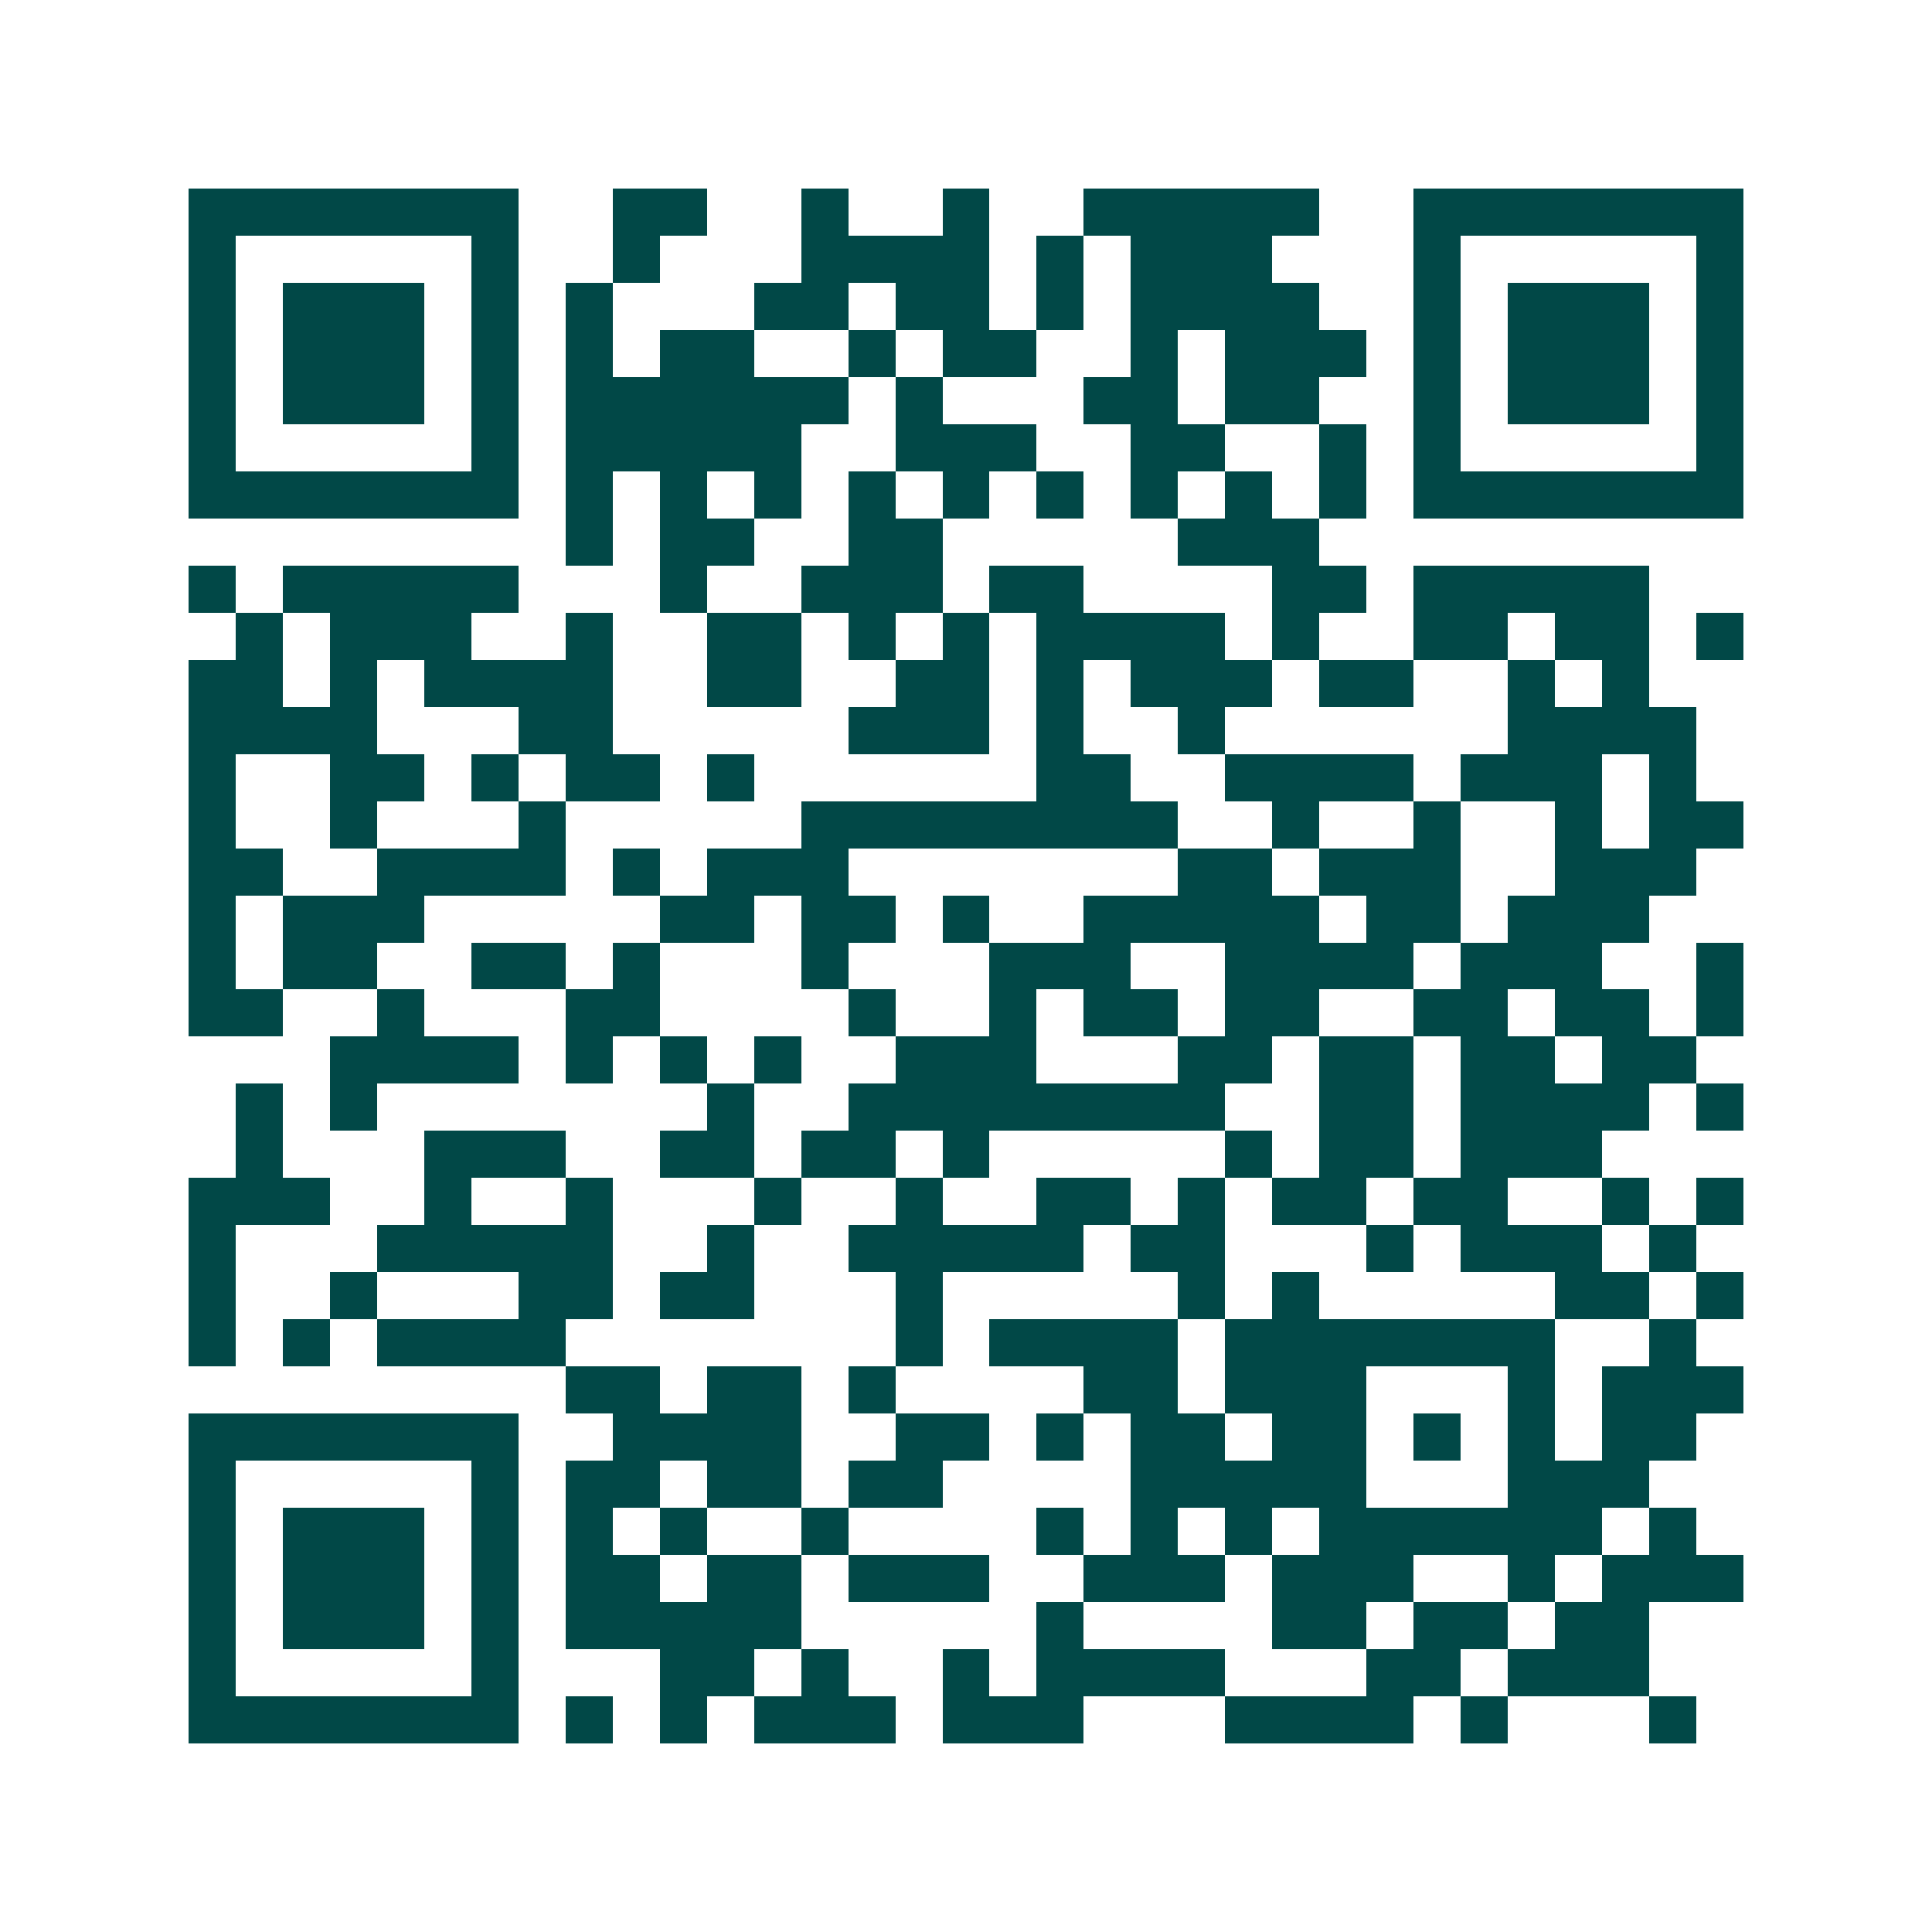 <svg xmlns="http://www.w3.org/2000/svg" width="200" height="200" viewBox="0 0 41 41" shape-rendering="crispEdges"><path fill="#ffffff" d="M0 0h41v41H0z"/><path stroke="#014847" d="M4 4.5h7m2 0h2m2 0h1m2 0h1m2 0h5m2 0h7M4 5.5h1m5 0h1m2 0h1m3 0h4m1 0h1m1 0h3m3 0h1m5 0h1M4 6.5h1m1 0h3m1 0h1m1 0h1m3 0h2m1 0h2m1 0h1m1 0h4m2 0h1m1 0h3m1 0h1M4 7.5h1m1 0h3m1 0h1m1 0h1m1 0h2m2 0h1m1 0h2m2 0h1m1 0h3m1 0h1m1 0h3m1 0h1M4 8.5h1m1 0h3m1 0h1m1 0h6m1 0h1m3 0h2m1 0h2m2 0h1m1 0h3m1 0h1M4 9.5h1m5 0h1m1 0h5m2 0h3m2 0h2m2 0h1m1 0h1m5 0h1M4 10.5h7m1 0h1m1 0h1m1 0h1m1 0h1m1 0h1m1 0h1m1 0h1m1 0h1m1 0h1m1 0h7M12 11.5h1m1 0h2m2 0h2m5 0h3M4 12.5h1m1 0h5m3 0h1m2 0h3m1 0h2m4 0h2m1 0h5M5 13.5h1m1 0h3m2 0h1m2 0h2m1 0h1m1 0h1m1 0h4m1 0h1m2 0h2m1 0h2m1 0h1M4 14.5h2m1 0h1m1 0h4m2 0h2m2 0h2m1 0h1m1 0h3m1 0h2m2 0h1m1 0h1M4 15.5h4m3 0h2m5 0h3m1 0h1m2 0h1m6 0h4M4 16.5h1m2 0h2m1 0h1m1 0h2m1 0h1m6 0h2m2 0h4m1 0h3m1 0h1M4 17.5h1m2 0h1m3 0h1m5 0h8m2 0h1m2 0h1m2 0h1m1 0h2M4 18.5h2m2 0h4m1 0h1m1 0h3m7 0h2m1 0h3m2 0h3M4 19.5h1m1 0h3m5 0h2m1 0h2m1 0h1m2 0h5m1 0h2m1 0h3M4 20.5h1m1 0h2m2 0h2m1 0h1m3 0h1m3 0h3m2 0h4m1 0h3m2 0h1M4 21.5h2m2 0h1m3 0h2m4 0h1m2 0h1m1 0h2m1 0h2m2 0h2m1 0h2m1 0h1M7 22.5h4m1 0h1m1 0h1m1 0h1m2 0h3m3 0h2m1 0h2m1 0h2m1 0h2M5 23.5h1m1 0h1m7 0h1m2 0h8m2 0h2m1 0h4m1 0h1M5 24.5h1m3 0h3m2 0h2m1 0h2m1 0h1m5 0h1m1 0h2m1 0h3M4 25.5h3m2 0h1m2 0h1m3 0h1m2 0h1m2 0h2m1 0h1m1 0h2m1 0h2m2 0h1m1 0h1M4 26.5h1m3 0h5m2 0h1m2 0h5m1 0h2m3 0h1m1 0h3m1 0h1M4 27.5h1m2 0h1m3 0h2m1 0h2m3 0h1m5 0h1m1 0h1m5 0h2m1 0h1M4 28.5h1m1 0h1m1 0h4m7 0h1m1 0h4m1 0h7m2 0h1M12 29.5h2m1 0h2m1 0h1m4 0h2m1 0h3m3 0h1m1 0h3M4 30.5h7m2 0h4m2 0h2m1 0h1m1 0h2m1 0h2m1 0h1m1 0h1m1 0h2M4 31.5h1m5 0h1m1 0h2m1 0h2m1 0h2m4 0h5m3 0h3M4 32.5h1m1 0h3m1 0h1m1 0h1m1 0h1m2 0h1m4 0h1m1 0h1m1 0h1m1 0h6m1 0h1M4 33.5h1m1 0h3m1 0h1m1 0h2m1 0h2m1 0h3m2 0h3m1 0h3m2 0h1m1 0h3M4 34.5h1m1 0h3m1 0h1m1 0h5m5 0h1m4 0h2m1 0h2m1 0h2M4 35.5h1m5 0h1m3 0h2m1 0h1m2 0h1m1 0h4m3 0h2m1 0h3M4 36.5h7m1 0h1m1 0h1m1 0h3m1 0h3m3 0h4m1 0h1m3 0h1"/></svg>
